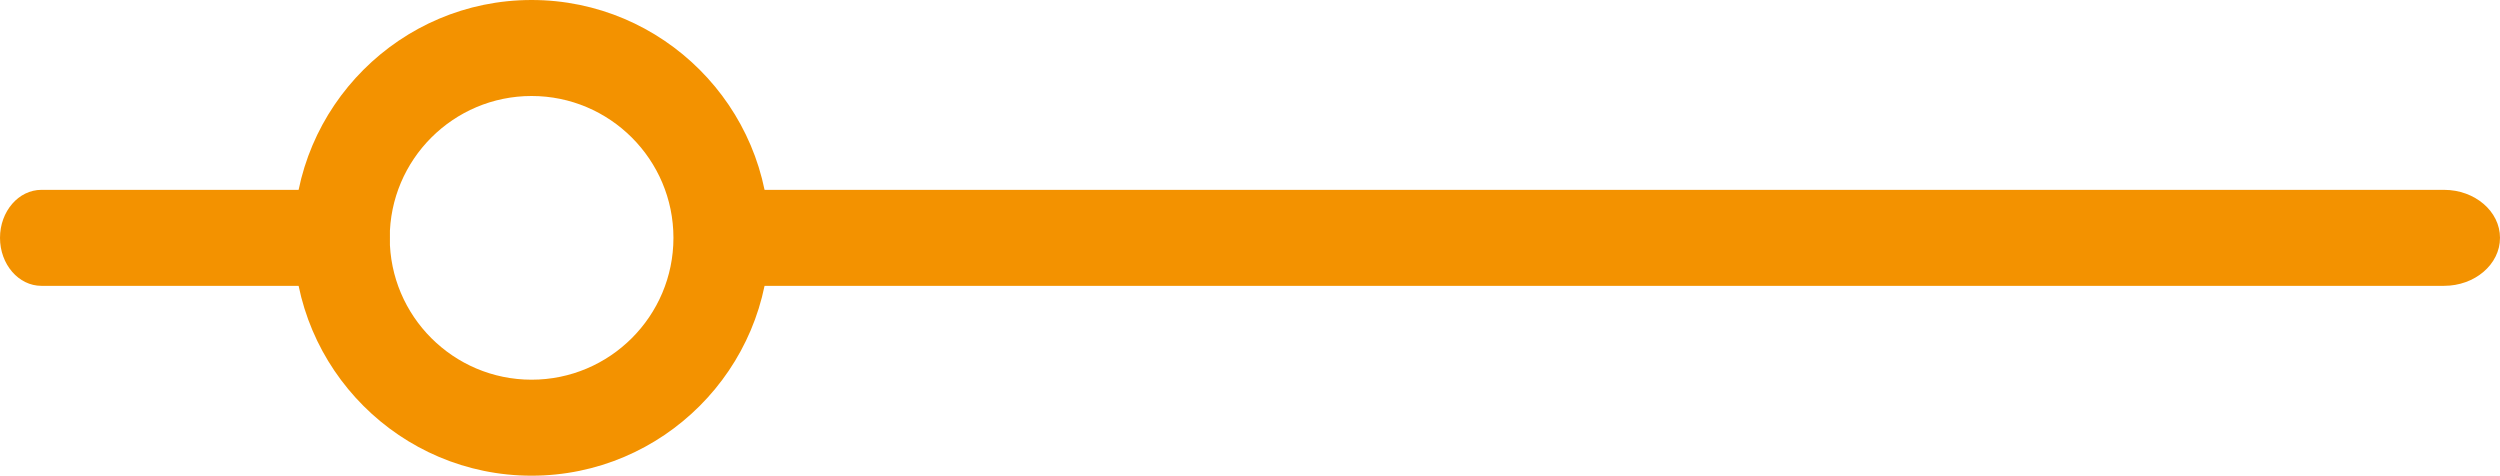 <?xml version="1.0" encoding="utf-8"?>
<!-- Generator: Adobe Illustrator 25.2.3, SVG Export Plug-In . SVG Version: 6.00 Build 0)  -->
<svg version="1.1" id="Capa_1" xmlns="http://www.w3.org/2000/svg" xmlns:xlink="http://www.w3.org/1999/xlink" x="0px" y="0px"
	 viewBox="0 0 363.58 69.18" style="enable-background:new 0 0 363.58 69.18;" xml:space="preserve">
<style type="text/css">
	.st0{fill:#F39200;}
</style>
<path class="st0" d="M42.72,34.59C42.72,15.52,58.24,0,77.31,0s34.59,15.52,34.59,34.59S96.38,69.18,77.31,69.18
	S42.72,53.66,42.72,34.59z M97.94,34.59c0-11.38-9.25-20.63-20.63-20.63s-20.63,9.25-20.63,20.63s9.25,20.63,20.63,20.63
	S97.94,45.97,97.94,34.59z"/>
<path class="st0" d="M102.79,34.59c0-3.85,3.65-6.98,8.14-6.98h244.51c4.49,0,8.14,3.13,8.14,6.98s-3.65,6.98-8.14,6.98H110.93
	C106.44,41.57,102.79,38.44,102.79,34.59z"/>
<path class="st0" d="M0,34.59c0-3.85,2.7-6.98,6.02-6.98h44.64c3.32,0,6.02,3.13,6.02,6.98s-2.7,6.98-6.02,6.98H6.02
	C2.7,41.57,0,38.44,0,34.59z"/>
</svg>
